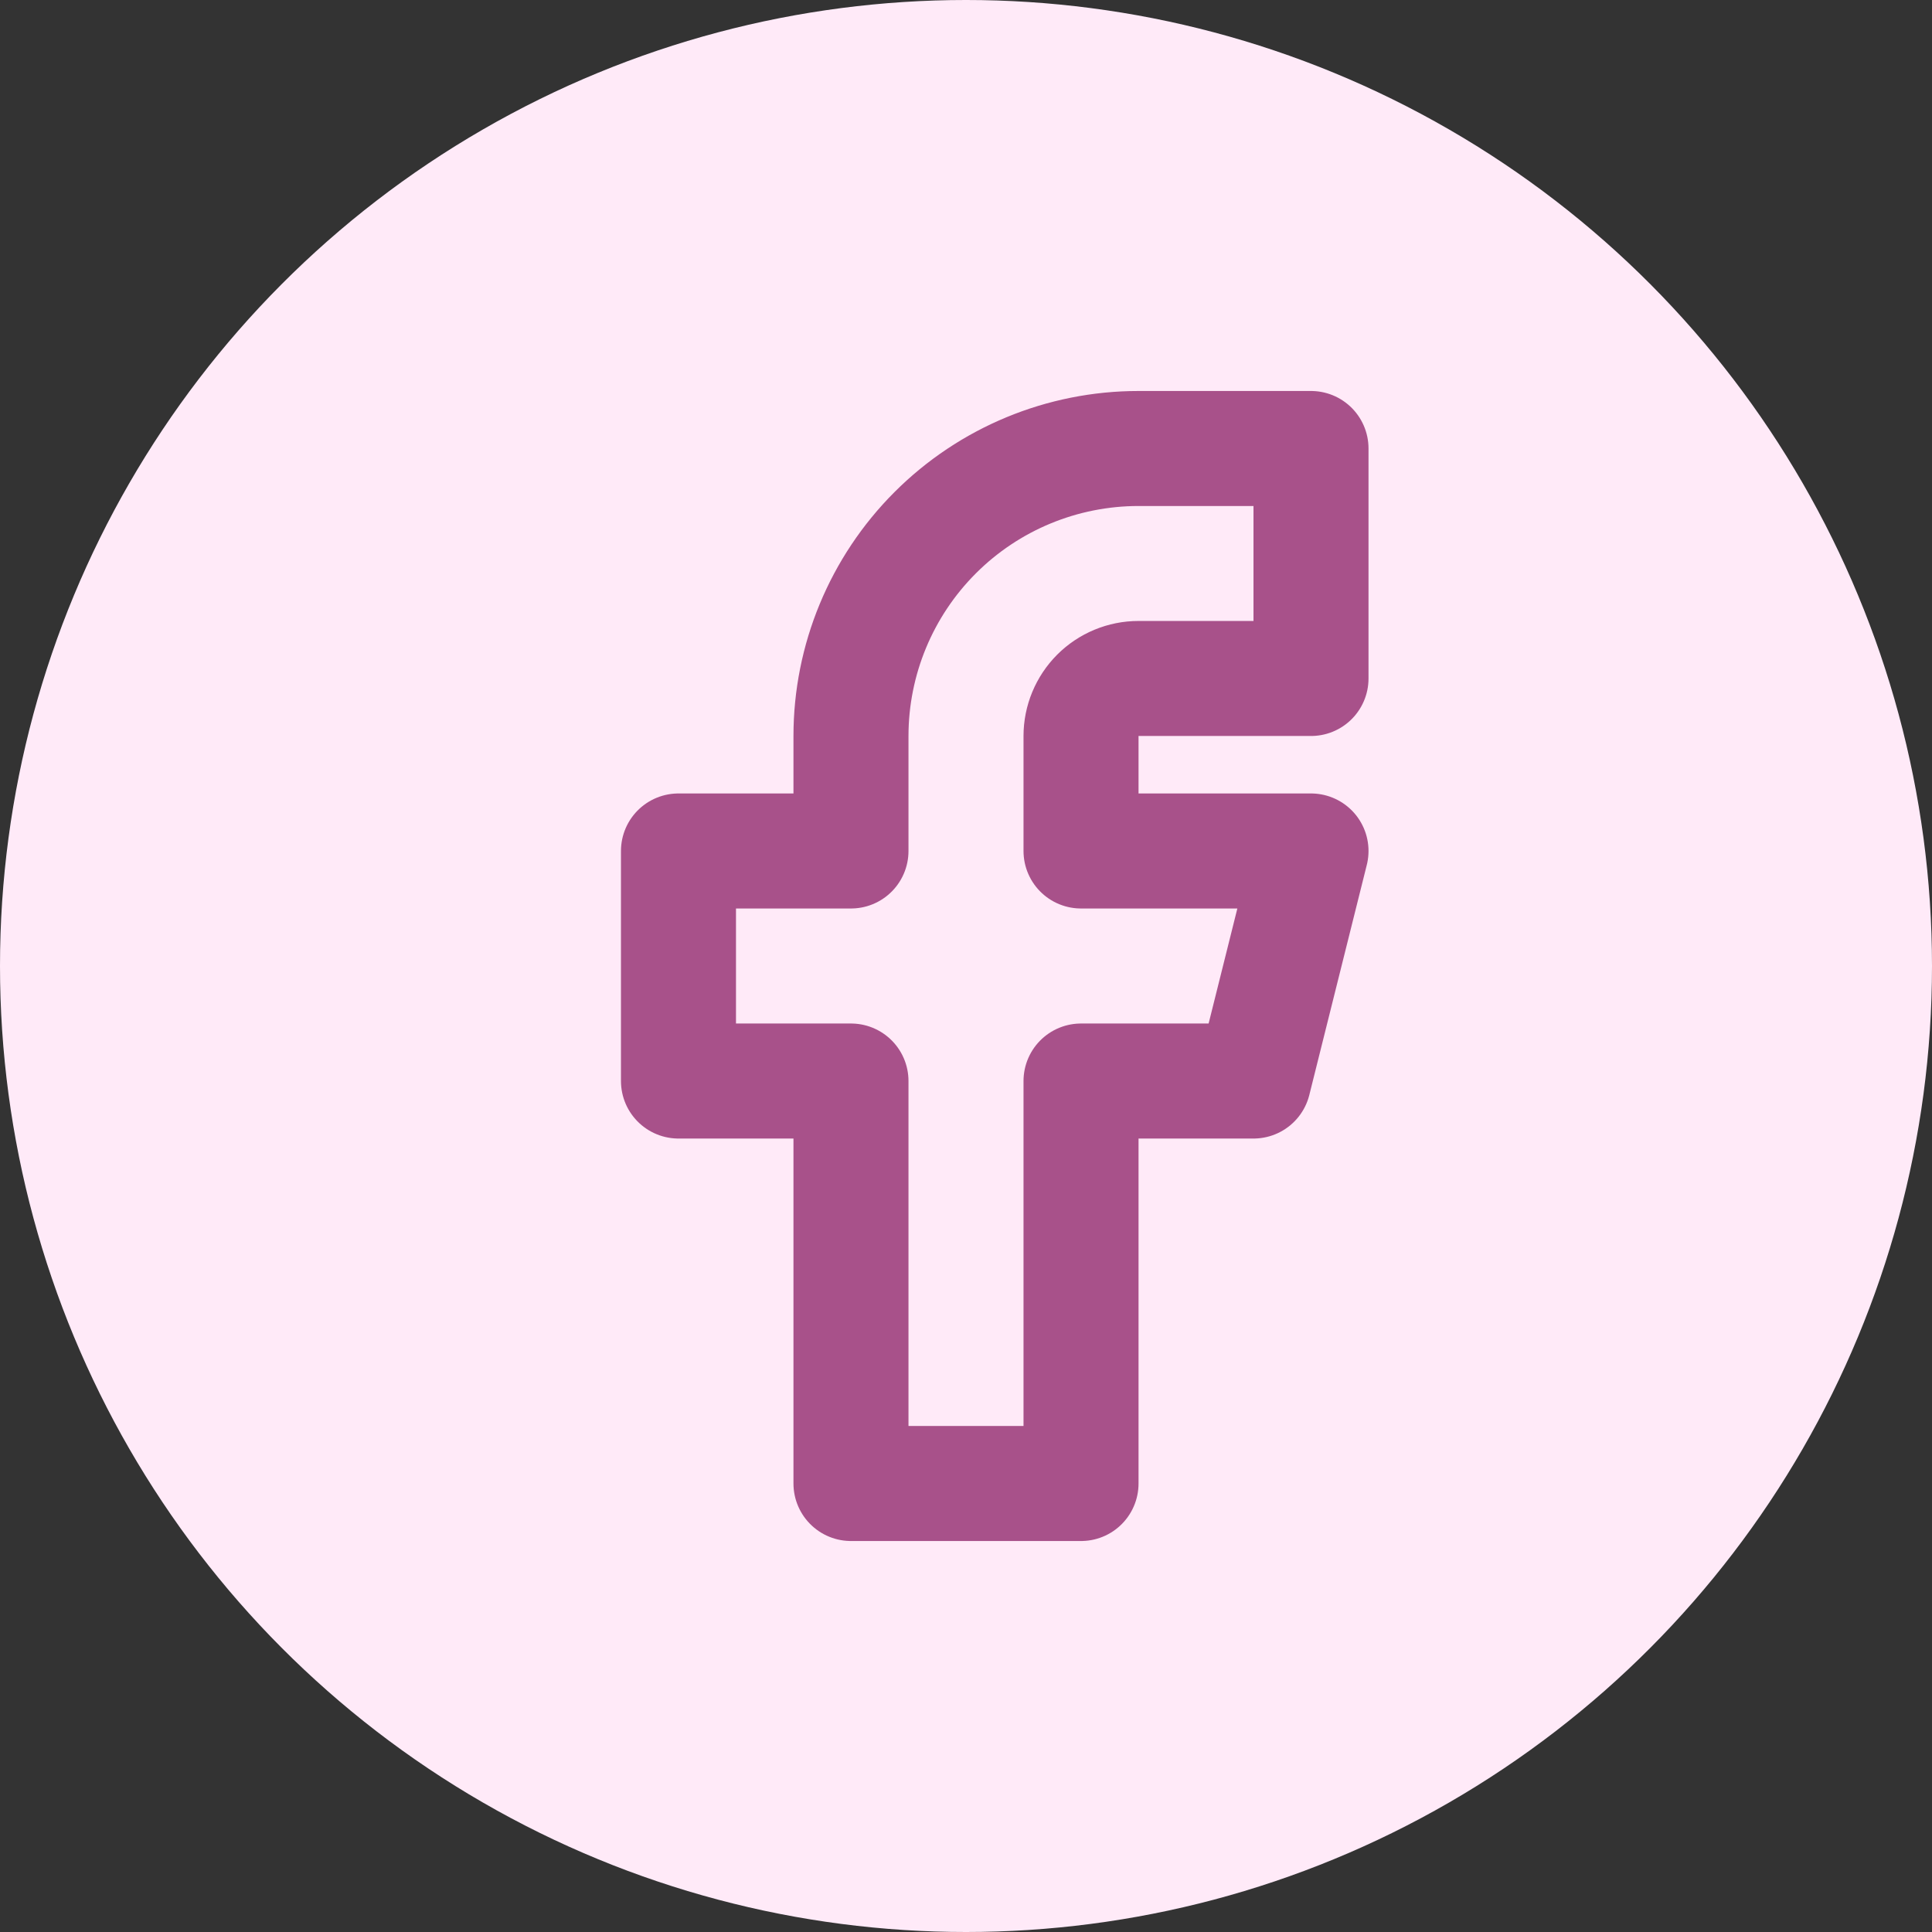 <svg xmlns="http://www.w3.org/2000/svg" width="28" height="28" viewBox="0 0 28 28" fill="none"><rect x="0" y="0" width="28" height="28" fill="#333333" stroke="none"/><g id="Group 14"><circle id="Ellipse 15" cx="14" cy="14" r="14" fill="#FFEAF8"></circle><g id="Frame" clip-path="url(#clip0_62_191)"><path id="Vector" d="M9.833 12.333V15.667H12.333V21.5H15.667V15.667H18.167L19 12.333H15.667V10.667C15.667 10.446 15.755 10.234 15.911 10.077C16.067 9.921 16.279 9.833 16.5 9.833H19V6.5H16.5C15.395 6.5 14.335 6.939 13.554 7.72C12.772 8.502 12.333 9.562 12.333 10.667V12.333H9.833Z" stroke="#A8518A" stroke-width="1.667" stroke-linecap="round" stroke-linejoin="round"></path></g></g><defs><clipPath id="clip0_62_191"><rect width="20" height="20" fill="white" transform="translate(4 4)"></rect></clipPath></defs></svg>